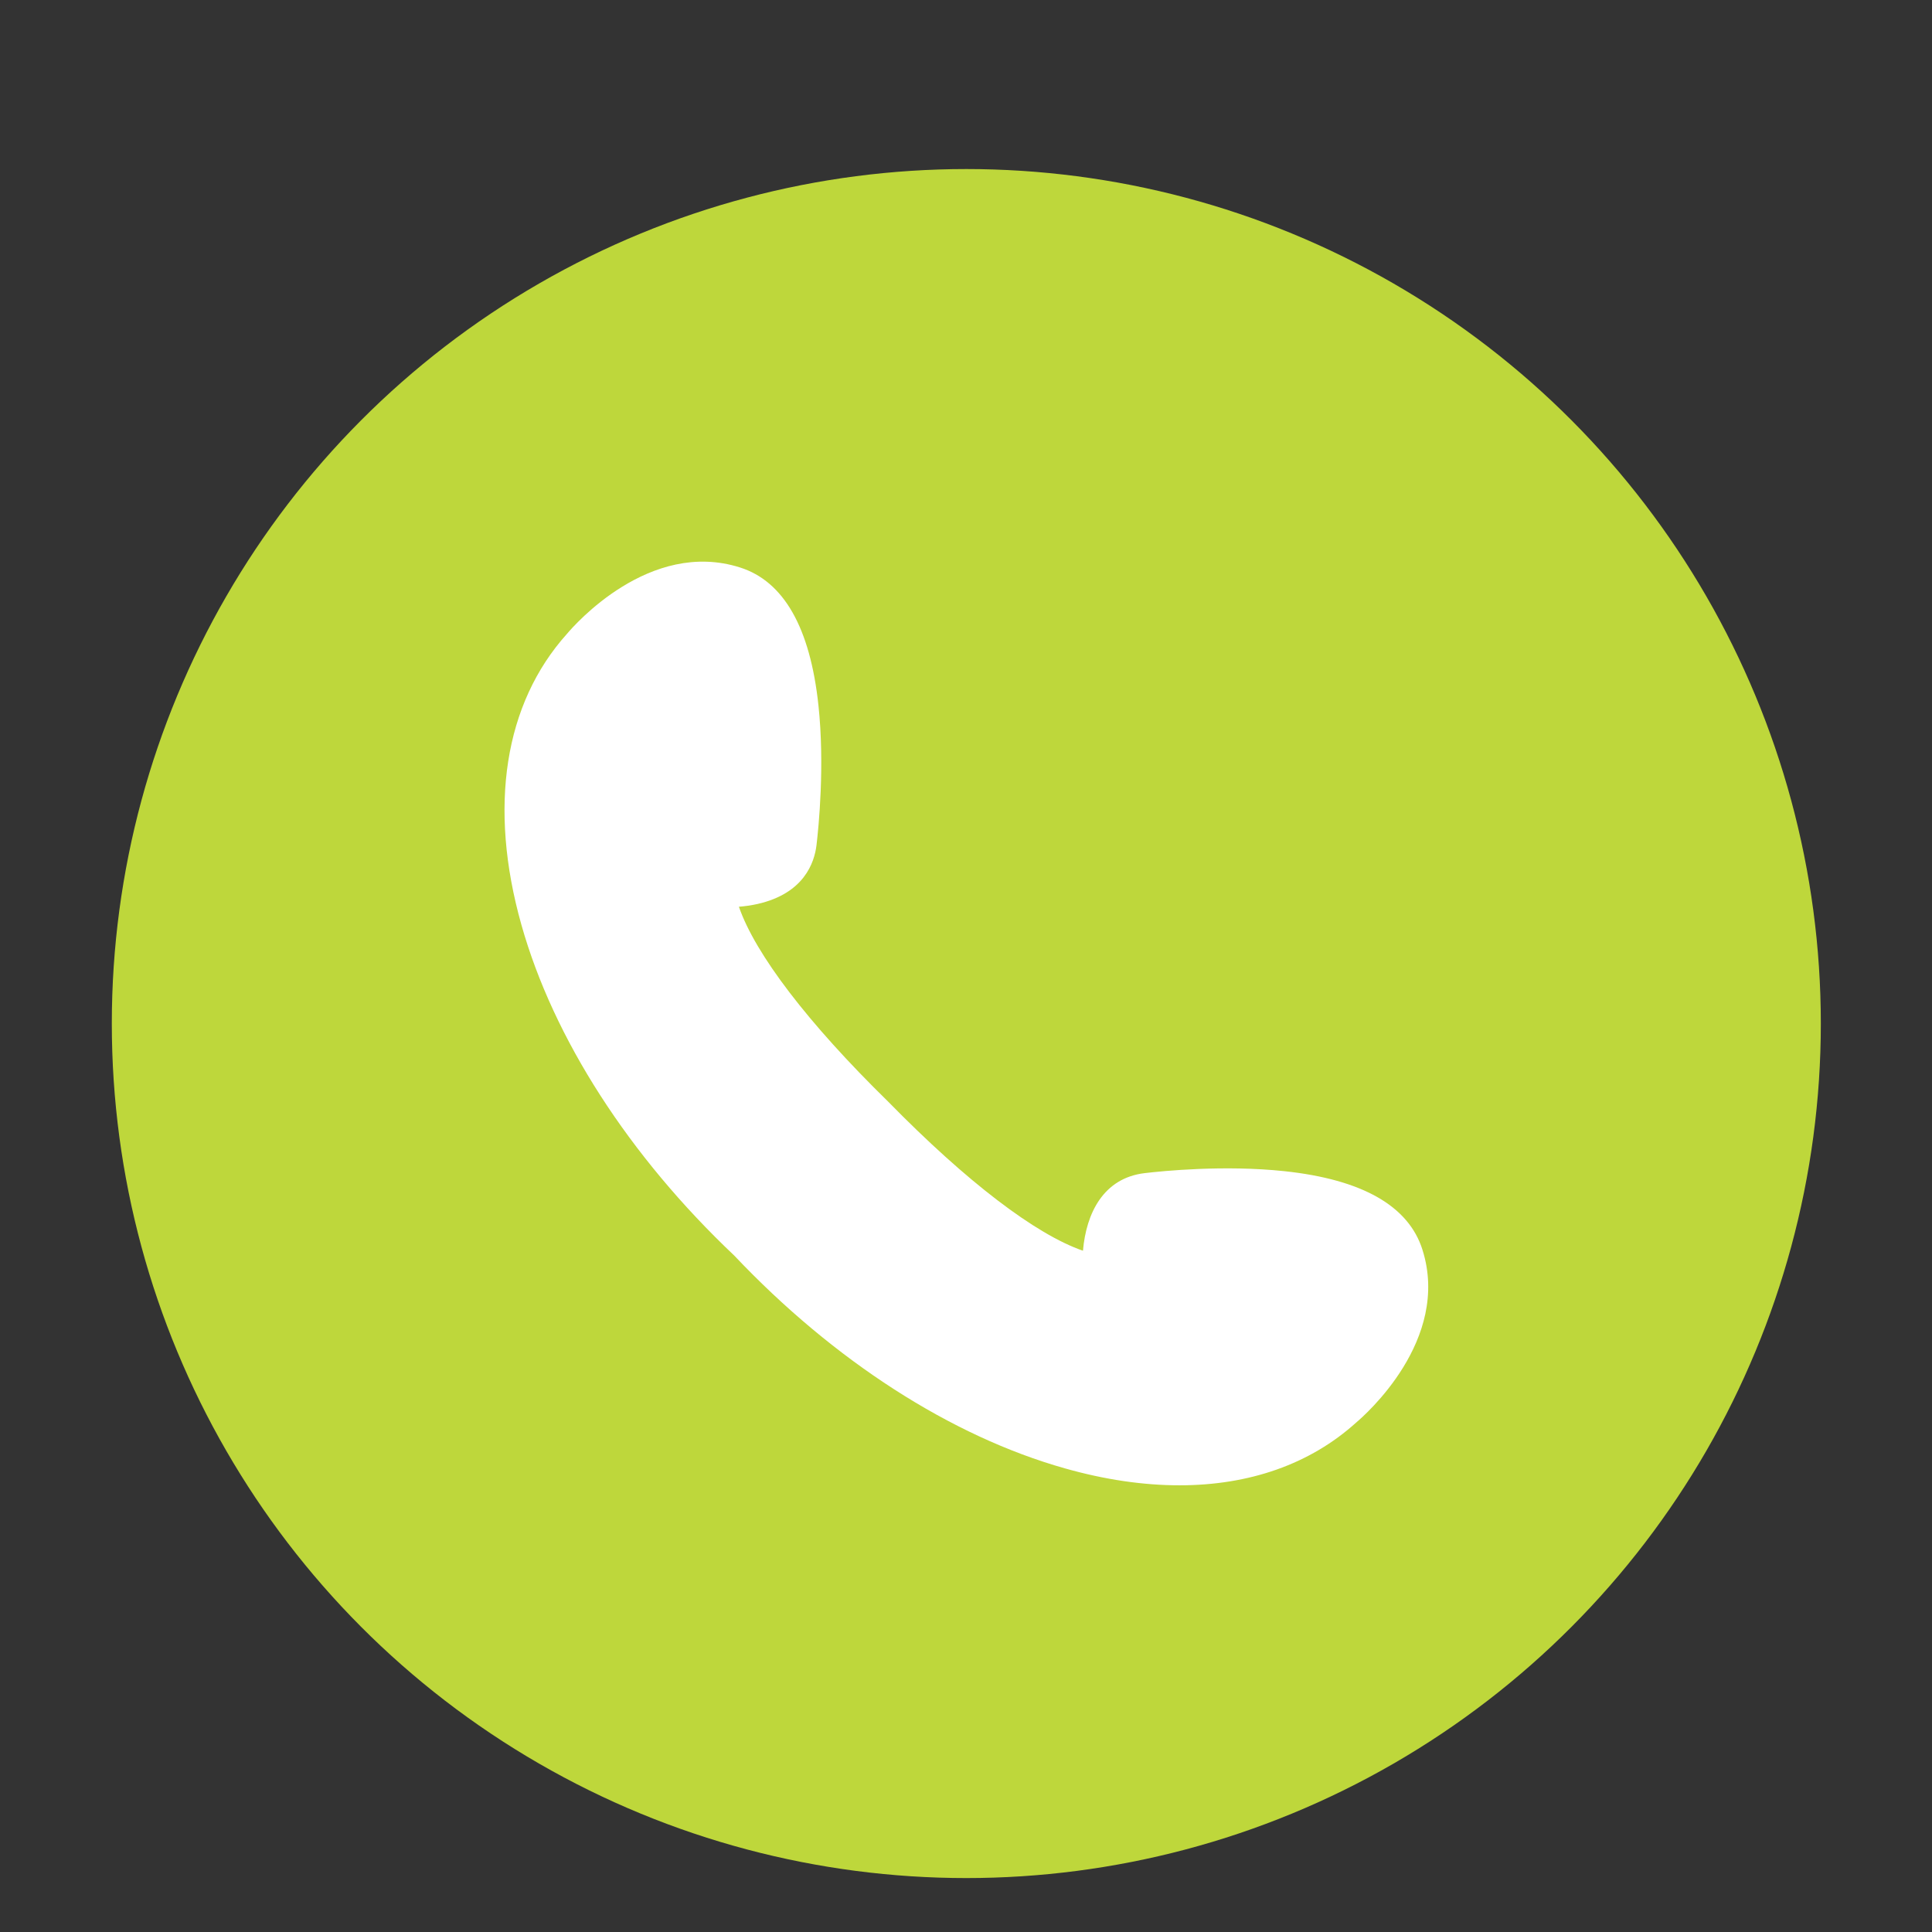 <?xml version="1.0" encoding="UTF-8"?>
<!-- Generator: Adobe Illustrator 24.3.0, SVG Export Plug-In . SVG Version: 6.00 Build 0)  -->
<svg xmlns="http://www.w3.org/2000/svg" xmlns:xlink="http://www.w3.org/1999/xlink" version="1.1" id="Layer_1" x="0px" y="0px" viewBox="0 0 2400 2400" style="enable-background:new 0 0 2400 2400;" xml:space="preserve">
<rect x="0" y="0" width="2400" height="2400" fill="#333333" stroke="none"/>
<style type="text/css">
	.st0{fill:#25A2A6;}
	.st1{fill:#FFFFFF;}
	.st2{fill:#BED73B;}
	.st3{fill:#F39DC4;}
</style>
<g>
	<circle class="st2" cx="1200.4" cy="1271.5" r="1061.5"></circle>
	<path class="st1" d="M1465.2,1845.1c-44.7,0-92.4-6.9-142.2-21c-141.3-39.8-287.2-133.7-410.9-264.4   c-130.7-123.7-224.6-269.6-264.4-410.9c-41.3-146.5-21.2-274.8,56.6-361.4c9-10.7,102.6-118.1,214.9-82.5   c54.4,17.2,87.2,74.8,97.5,171.3c8,74.7,0.2,151.8-2.4,173.6c-2.6,21.8-15.5,60.2-73.5,73.2c-7.8,1.7-15.5,2.8-22.9,3.4   c20.3,58.7,85.4,144.2,185.1,241.8c0.2,0.2,0.3,0.3,0.5,0.5c97.6,99.6,183.1,164.7,241.8,185c4-46.5,25.3-90.3,76.7-96.4   c21.8-2.6,98.9-10.4,173.7-2.4c96.4,10.3,154.1,43.1,171.3,97.5c35.6,112.3-71.9,206-82.5,214.9   C1627.3,1818.9,1551.9,1845.1,1465.2,1845.1z"></path>
</g>
</svg>
